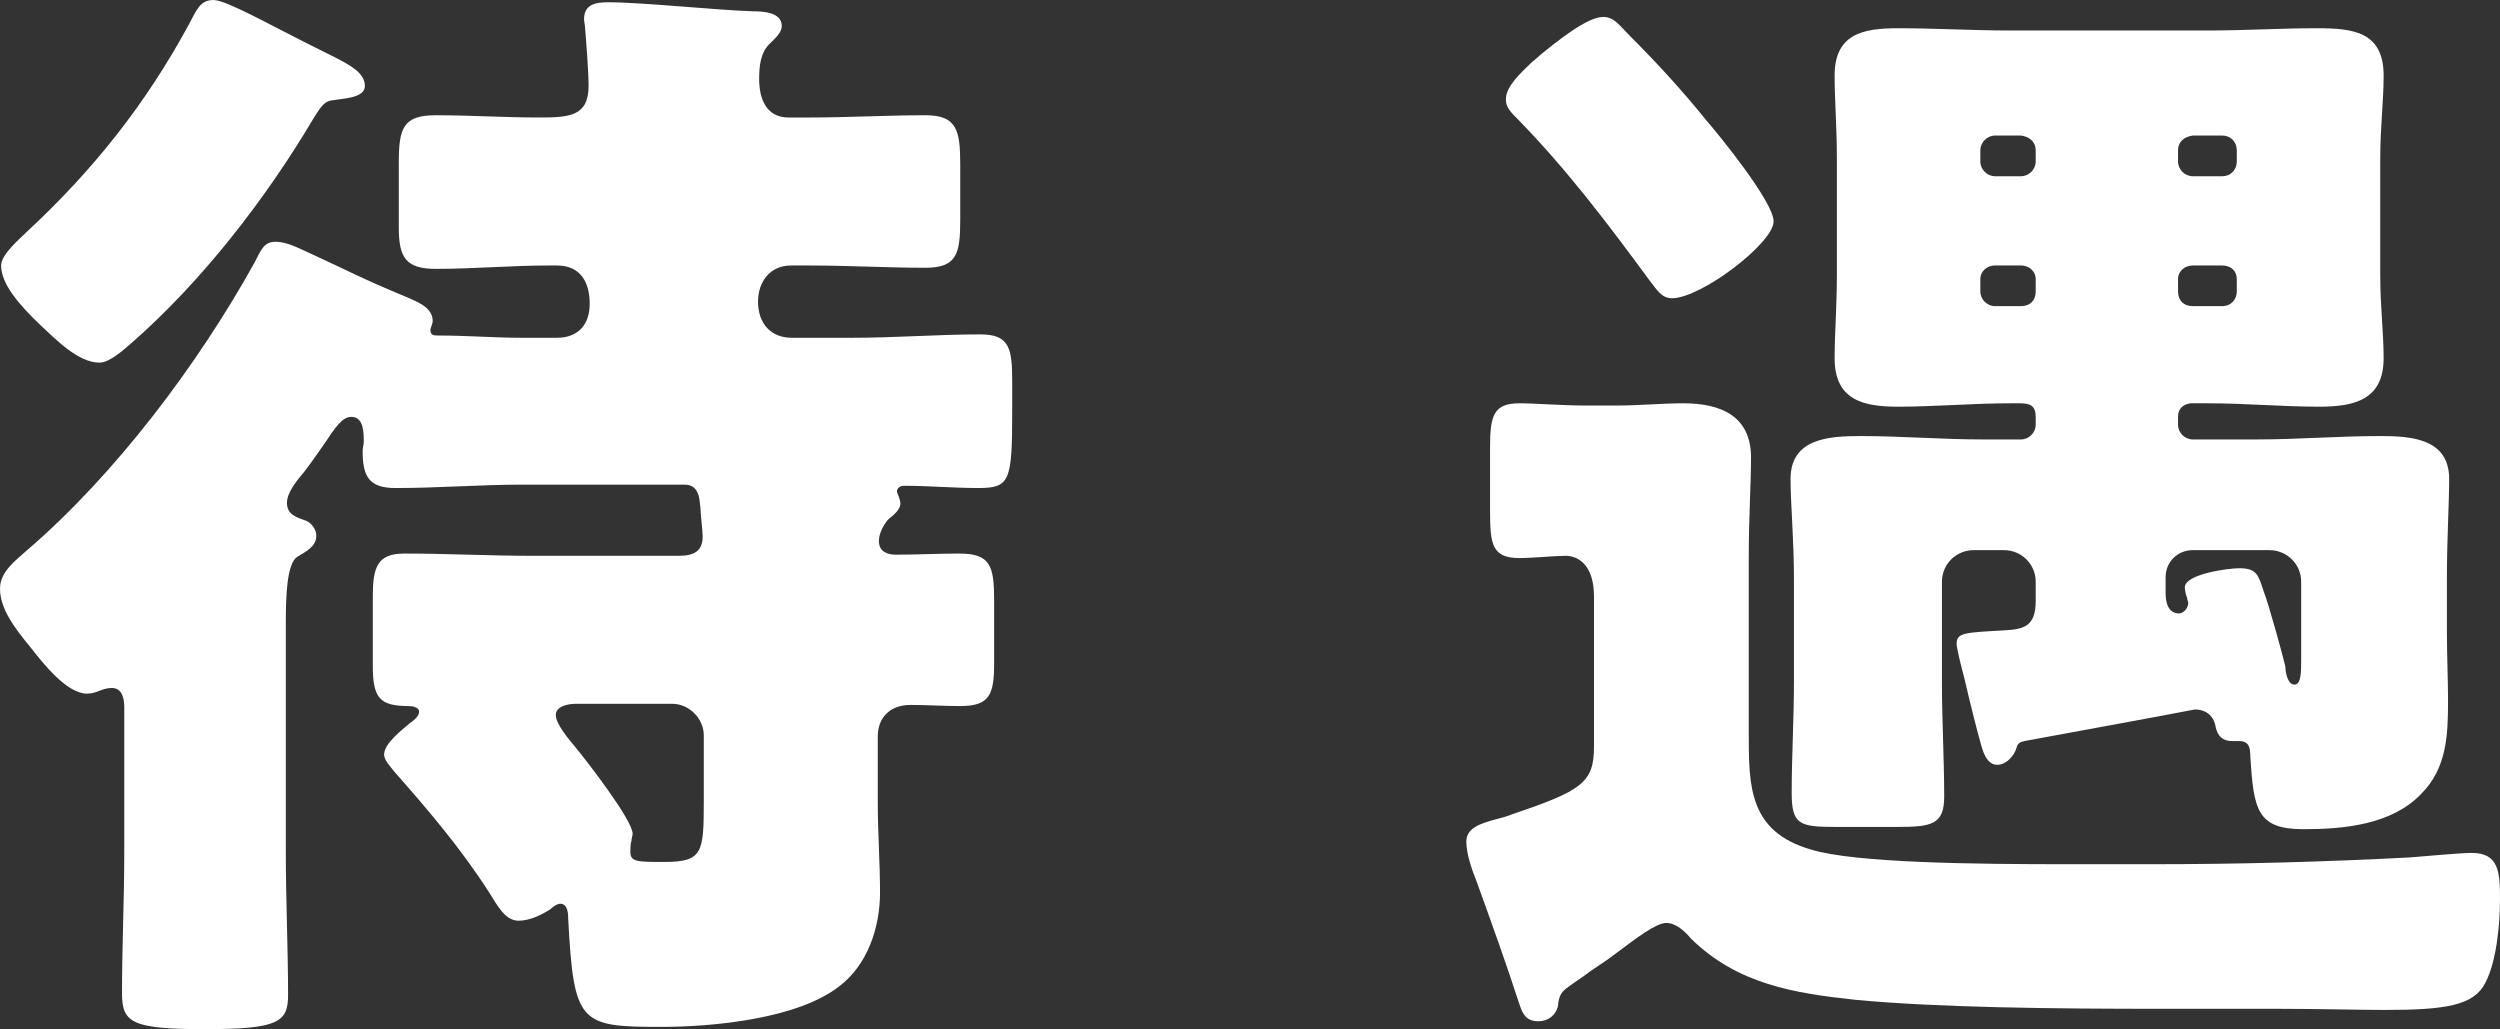 <?xml version="1.0" encoding="UTF-8"?><svg id="_レイヤー_2" xmlns="http://www.w3.org/2000/svg" viewBox="0 0 66.39 27.33"><rect x="0" y="0" width="66.39" height="27.33" fill="#333333" stroke="none"/><defs><style>.cls-1{fill:#fff;stroke-width:0px;}</style></defs><g id="_レイヤー_3"><path class="cls-1" d="M22.65,8.97c1.14,0,2.25-.09,3.39-.09.78,0,.84.39.84,1.26v.78c0,1.86-.06,2.04-.9,2.04-.66,0-1.32-.06-1.98-.06-.09,0-.18.06-.18.15,0,.06.09.18.09.33s-.18.3-.33.42c-.12.15-.24.36-.24.57,0,.27.21.36.45.36.57,0,1.14-.03,1.68-.03.84,0,.93.33.93,1.26v1.65c0,.84-.12,1.14-.9,1.14-.45,0-.9-.03-1.32-.03-.54,0-.87.33-.87.84v1.74c0,.81.06,1.62.06,2.4,0,.93-.33,1.92-1.08,2.49-1.11.87-3.36,1.08-4.74,1.08-2.16,0-2.31-.09-2.46-2.85,0-.12,0-.42-.21-.42-.09,0-.21.09-.27.15-.24.15-.54.3-.84.3-.36,0-.57-.42-.78-.75-.75-1.17-1.62-2.19-2.52-3.21-.09-.12-.27-.3-.27-.45,0-.3.48-.66.69-.84.09-.06.24-.18.24-.3s-.18-.15-.27-.15c-.78,0-.96-.21-.96-1.08v-1.83c0-.78.12-1.14.84-1.14,1.14,0,2.25.06,3.39.06h3.9c.39,0,.63-.12.63-.51,0-.15-.06-.63-.06-.78-.03-.15,0-.6-.42-.6h-4.32c-1.11,0-2.22.09-3.36.09-.72,0-.87-.33-.87-.99,0-.09.03-.15.03-.24,0-.24,0-.66-.33-.66-.24,0-.42.27-.72.72-.15.21-.33.48-.54.75-.18.21-.45.54-.45.81,0,.33.27.39.51.48.15.06.27.24.27.39,0,.3-.27.42-.51.57-.27.18-.3,1.02-.3,1.74v6.12c0,1.26.06,2.52.06,3.78,0,.72-.27.9-2.22.9s-2.19-.18-2.19-.96c0-1.26.06-2.49.06-3.72v-3.87c0-.24-.06-.51-.33-.51s-.39.15-.66.15c-.54,0-1.17-.81-1.5-1.23-.42-.51-.81-1.02-.81-1.56,0-.45.42-.75.72-1.02,2.34-2.01,4.53-4.92,6.03-7.62.18-.33.24-.57.57-.57.3,0,.63.18.9.3,1.11.51,1.35.66,2.58,1.17.27.12.69.27.69.63,0,.09-.06.18-.06.24,0,.15.09.15.24.15.72,0,1.47.06,2.19.06h.93c.57,0,.87-.36.87-.9,0-.57-.24-1.02-.87-1.02h-.21c-.99,0-2.01.09-3,.09-.81,0-.99-.3-.99-1.11v-1.71c0-.93.12-1.26.99-1.26s1.83.06,2.73.06c.81,0,1.32-.03,1.32-.84,0-.36-.06-1.14-.09-1.5,0-.09-.03-.21-.03-.27,0-.39.3-.45.63-.45.93,0,2.88.21,3.87.24.27,0,.75.03.75.39,0,.18-.18.33-.33.48-.24.24-.27.6-.27.93,0,.51.18,1.02.78,1.02h.57c1.02,0,2.04-.06,3.06-.06.84,0,.93.39.93,1.32v1.44c0,.93-.09,1.29-.93,1.29-1.02,0-2.04-.06-3.06-.06h-.51c-.54,0-.87.42-.87.96,0,.57.33.96.9.96h1.62ZM8.97,1.56c.27.15.72.36.72.72,0,.33-.57.33-.9.39-.21.03-.33.27-.45.45-1.26,2.13-2.97,4.35-4.86,6-.21.18-.57.51-.84.51-.57,0-1.17-.63-1.56-.99C.48,8.07.03,7.53.03,7.05c0-.3.51-.72.72-.93,1.74-1.62,3.12-3.36,4.26-5.46.21-.39.3-.66.66-.66.33,0,1.5.66,2.4,1.11l.9.45ZM18.69,19.53c0-.45-.39-.84-.84-.84h-2.55c-.21,0-.54.06-.54.3s.36.66.51.84c.3.36,1.53,1.95,1.53,2.31,0,.06-.03.12-.03.18-.03.09-.03.21-.03.3,0,.27.18.27.9.27,1.02,0,1.05-.24,1.05-1.62v-1.74Z"/><path class="cls-1" d="M42.33,19.83v-3.99c0-.87-.45-1.08-.75-1.08s-.87.06-1.23.06c-.72,0-.78-.36-.78-1.23v-1.71c0-.84.09-1.17.78-1.17.42,0,1.14.06,1.77.06h.78c.63,0,1.23-.06,1.8-.06.99,0,1.8.33,1.8,1.44,0,.72-.06,1.56-.06,2.67v4.65c0,1.41,0,2.61,1.65,3.09,1.17.36,4.38.39,6.81.39h2.25c2.28,0,4.56-.06,6.84-.18.39-.03,1.35-.12,1.65-.12.72,0,.75.51.75,1.23,0,.66-.09,1.65-.39,2.22-.3.6-1.05.72-2.67.72-.72,0-1.68-.03-2.82-.03h-3.12c-2.79,0-5.91-.03-8.13-.24-1.65-.18-3.12-.42-4.35-1.62-.15-.18-.39-.42-.66-.42s-.78.39-1.38.84c-.27.21-.54.36-.81.57-.18.12-.3.21-.39.27-.21.15-.27.24-.3.54-.06.24-.27.39-.51.39-.33,0-.42-.18-.51-.45-.36-1.11-.75-2.19-1.14-3.27-.12-.3-.27-.72-.27-1.05,0-.36.36-.48.81-.6.12-.03.24-.06.39-.12,1.86-.63,2.19-.84,2.19-1.8ZM43.29.96c.72.72,1.38,1.44,2.01,2.22.39.45,1.8,2.19,1.8,2.7,0,.57-1.92,2.04-2.7,2.04-.27,0-.39-.21-.6-.48-1.08-1.47-2.19-2.94-3.48-4.26-.21-.21-.33-.33-.33-.54,0-.36.42-.72.66-.96.06-.06.15-.12.24-.21.48-.39,1.26-1.02,1.68-1.02.3,0,.42.21.72.51ZM58.17,10.71c-.21.03-.33.15-.33.36v.21c0,.21.18.39.39.39h1.71c1.08,0,2.16-.09,3.27-.09.81,0,1.83.06,1.83,1.14,0,.66-.06,1.56-.06,2.67v1.35c0,.69.03,1.29.03,1.86,0,.93-.03,1.8-.72,2.49-.78.81-2.04.93-3.12.93-1.23,0-1.32-.51-1.41-1.92,0-.24-.03-.42-.3-.42h-.18c-.36,0-.42-.27-.45-.42-.06-.27-.27-.42-.54-.42-.45.09-1.44.27-2.25.42-.99.18-1.95.36-2.28.42-.12.03-.18.06-.21.18-.06.21-.27.45-.51.45-.3,0-.39-.39-.45-.6-.06-.21-.27-1.02-.42-1.68-.12-.45-.21-.84-.21-.93,0-.3.21-.3,1.26-.36.51-.03.84-.09.84-.78v-.51c0-.48-.39-.84-.84-.84h-.81c-.45,0-.84.36-.84.84v2.67c0,1.02.06,2.04.06,3.03,0,.75-.33.81-1.26.81h-1.62c-.96,0-1.17-.06-1.17-.9,0-.99.06-1.95.06-2.94v-2.73c0-1.08-.09-2.01-.09-2.67,0-1.08,1.02-1.14,1.86-1.14,1.08,0,2.16.09,3.24.09h1.02c.21,0,.39-.18.39-.39v-.21c0-.3-.15-.36-.42-.36h-.27c-.99,0-1.98.09-2.97.09-.93,0-1.68-.18-1.68-1.29,0-.63.06-1.38.06-2.19v-3.12c0-.81-.06-1.56-.06-2.19,0-1.11.75-1.26,1.68-1.26.99,0,1.98.06,2.97.06h5.28c.96,0,1.92-.06,2.88-.06s1.77.09,1.77,1.26c0,.66-.09,1.38-.09,2.19v3.12c0,.81.09,1.53.09,2.19,0,1.11-.78,1.29-1.71,1.29-.99,0-1.95-.09-2.94-.09h-.48ZM52.98,3.6c-.21,0-.39.18-.39.39v.3c0,.21.18.39.39.39h.69c.21,0,.39-.18.39-.39v-.3c0-.21-.15-.36-.39-.39h-.69ZM53.67,8.13c.24,0,.39-.15.39-.39v-.33c0-.21-.18-.36-.39-.36h-.69c-.21,0-.39.15-.39.36v.33c0,.21.18.39.39.39h.69ZM61.11,15.45c0-.48-.39-.84-.84-.84h-2.04c-.39,0-.72.3-.72.72v.42c0,.24.06.54.36.54.12,0,.24-.15.24-.27,0-.06-.03-.09-.03-.15-.03-.06-.06-.21-.06-.27,0-.36,1.17-.51,1.44-.51.48,0,.51.18.66.63.12.3.51,1.71.57,1.98,0,.15.06.48.24.48s.18-.33.18-.66v-2.07ZM58.23,3.6c-.24.03-.39.18-.39.39v.3c0,.21.18.39.39.39h.78c.24,0,.39-.18.39-.39v-.3c0-.21-.15-.39-.39-.39h-.78ZM59.01,8.13c.24,0,.39-.18.39-.39v-.33c0-.21-.15-.36-.39-.36h-.78c-.21,0-.39.15-.39.36v.33c0,.24.15.39.39.39h.78Z"/></g></svg>